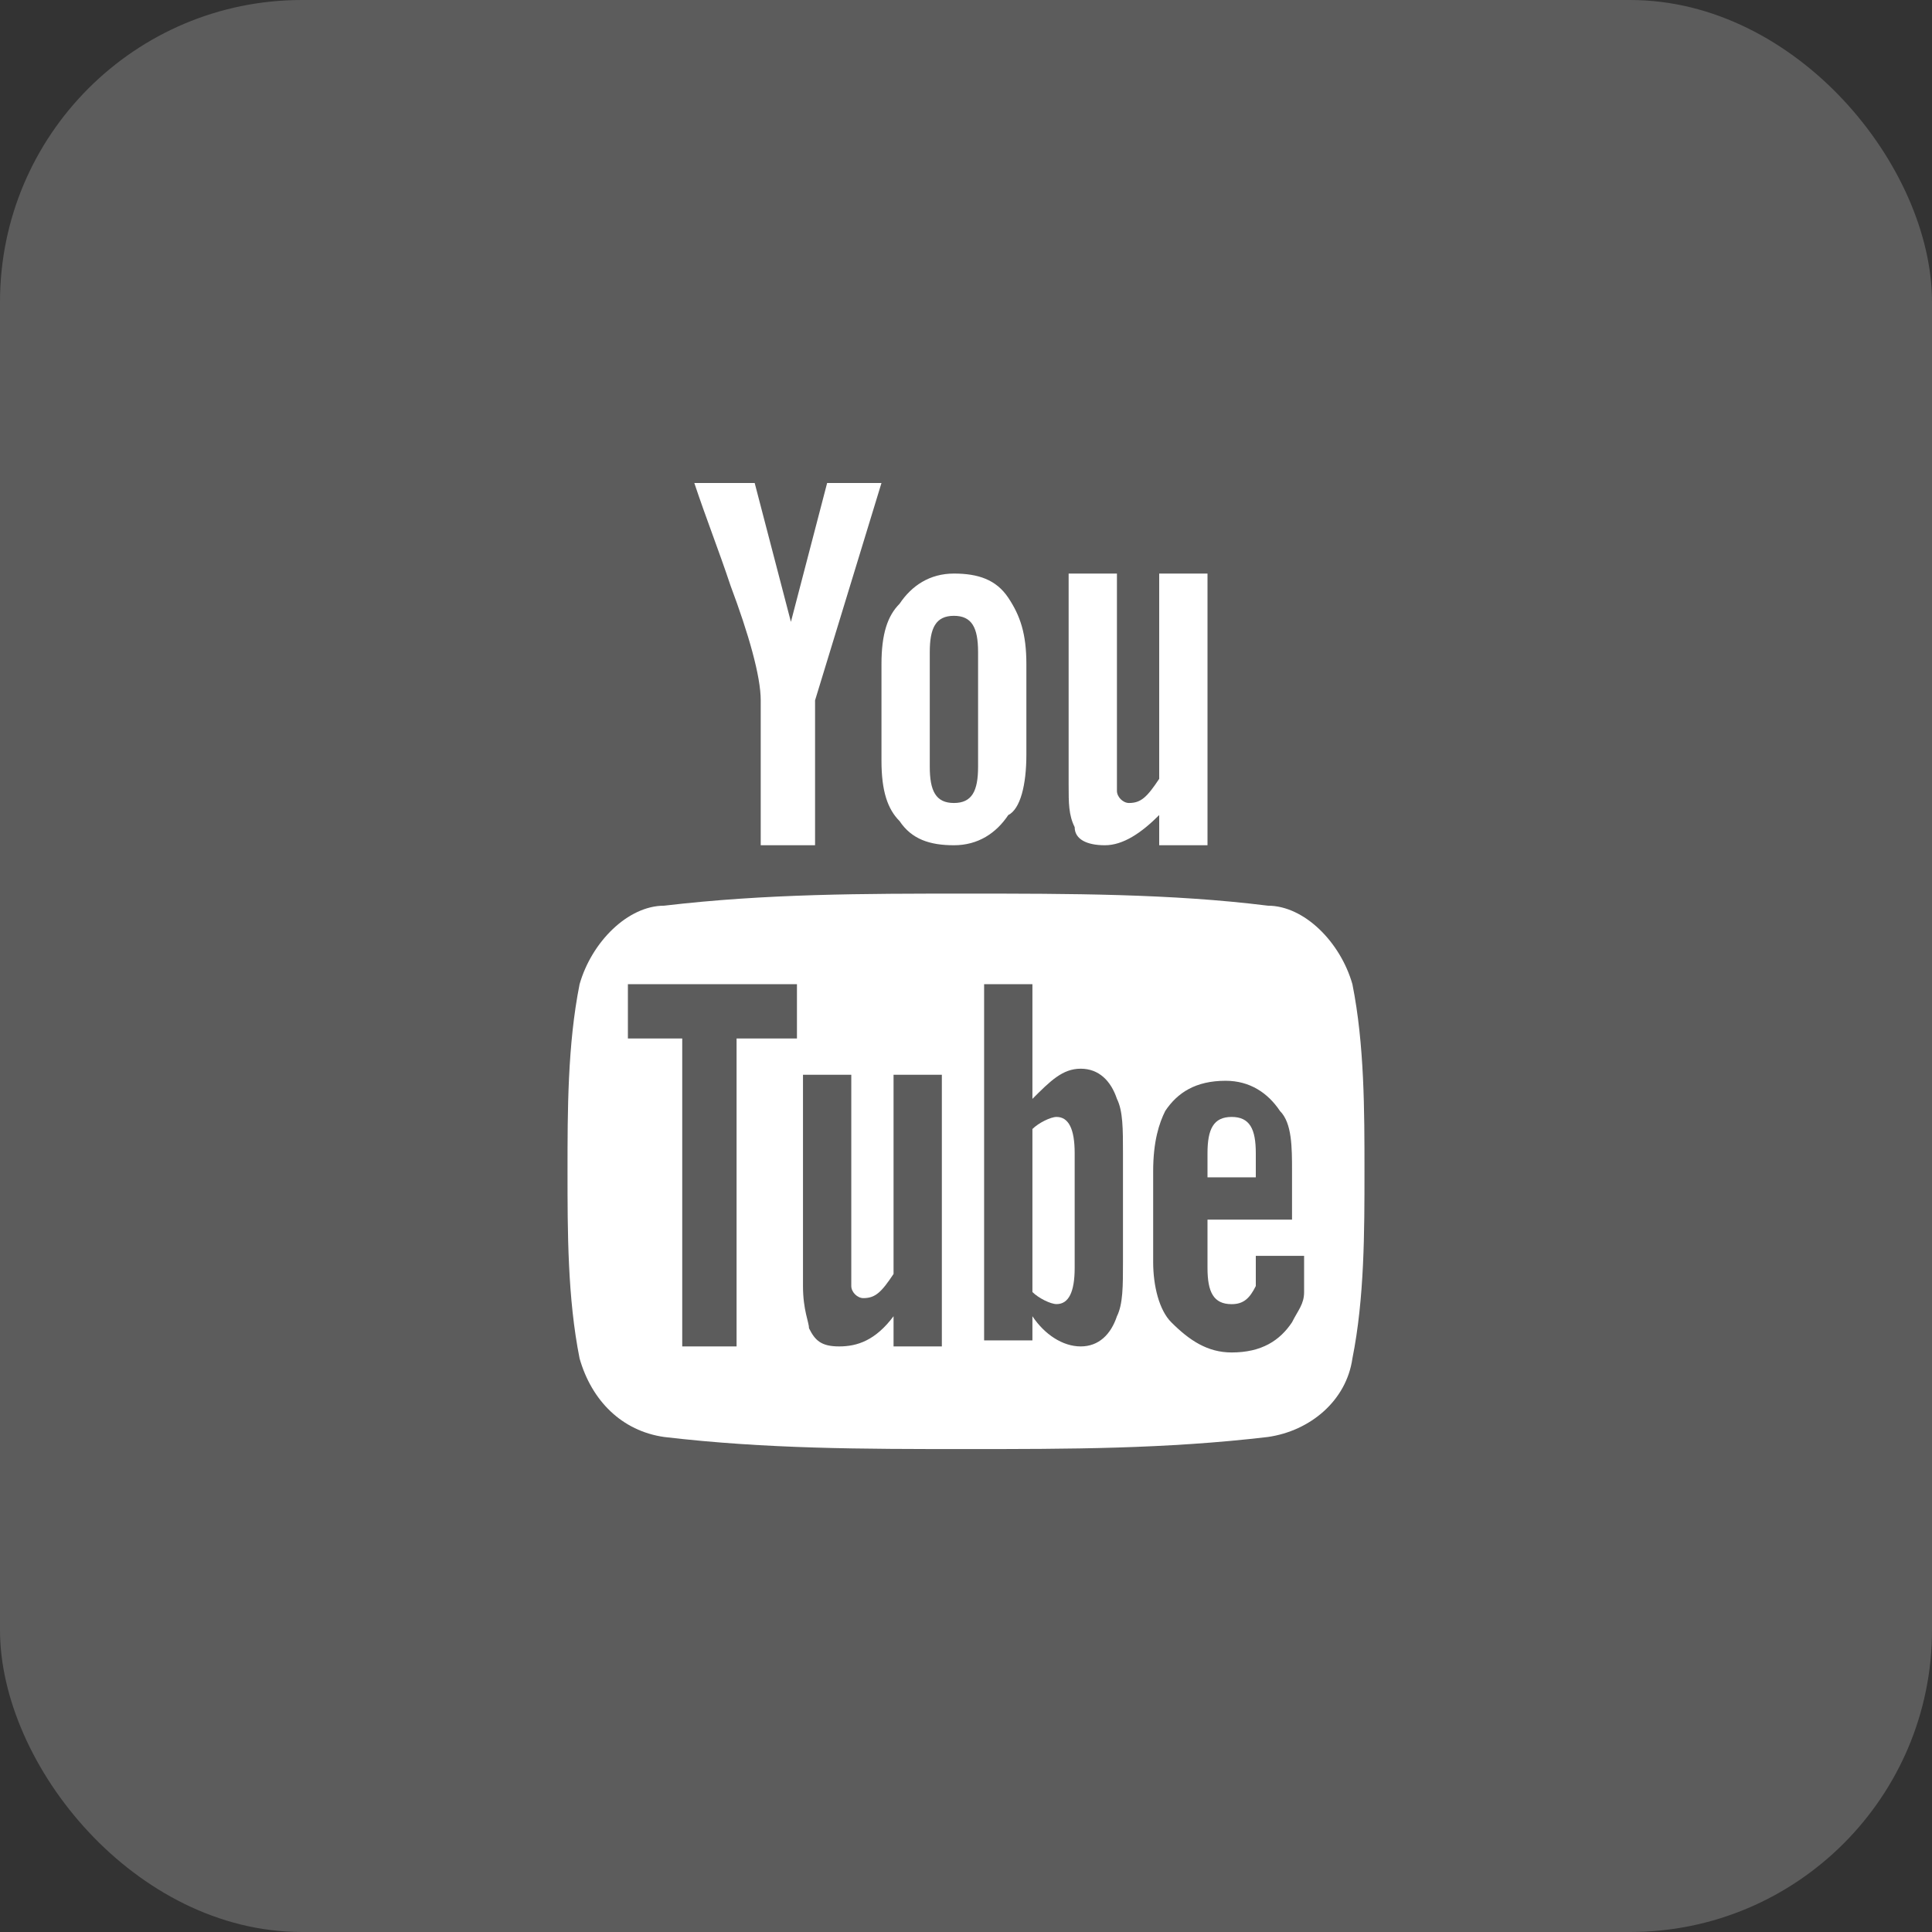 <svg width="32" height="32" viewBox="0 0 32 32" fill="none" xmlns="http://www.w3.org/2000/svg">
<rect x="0" y="0" width="32" height="32" fill="#333333" stroke="none"/>
<rect width="32" height="32" rx="5" fill="white" fill-opacity="0.2"/>
<path d="M14.6 8H13.7L13.1 10.3L12.5 8H11.5C11.7 8.6 11.9 9.1 12.1 9.7C12.4 10.5 12.6 11.2 12.6 11.6V14H13.5V11.6L14.6 8ZM17 12.5V11C17 10.5 16.9 10.2 16.7 9.9C16.5 9.6 16.2 9.5 15.8 9.5C15.4 9.5 15.1 9.7 14.9 10C14.7 10.2 14.6 10.5 14.6 11V12.6C14.6 13.1 14.7 13.4 14.9 13.6C15.1 13.9 15.4 14 15.8 14C16.2 14 16.5 13.8 16.7 13.5C16.9 13.4 17 13 17 12.5ZM16.2 12.7C16.2 13.1 16.1 13.3 15.8 13.3C15.5 13.3 15.4 13.1 15.4 12.7V10.8C15.4 10.4 15.5 10.2 15.8 10.2C16.1 10.2 16.2 10.4 16.2 10.8V12.7ZM20 14V9.5H19.2V12.9C19 13.2 18.9 13.3 18.7 13.3C18.6 13.3 18.5 13.2 18.5 13.1V9.5H17.7V13C17.7 13.3 17.7 13.5 17.8 13.7C17.8 13.9 18 14 18.3 14C18.6 14 18.9 13.8 19.2 13.5V14H20ZM20.4 18.5C20.1 18.5 20 18.7 20 19.1V19.5H20.8V19.1C20.8 18.7 20.7 18.5 20.4 18.5ZM17.5 18.5C17.4 18.5 17.2 18.6 17.1 18.7V21.4C17.2 21.5 17.4 21.6 17.5 21.6C17.7 21.6 17.8 21.4 17.8 21V19.1C17.8 18.7 17.7 18.5 17.5 18.5Z" fill="white"/>
<path d="M22.4 16.301C22.2 15.601 21.6 15.001 21 15.001C19.4 14.801 17.7 14.801 16 14.801C14.3 14.801 12.7 14.801 11 15.001C10.4 15.001 9.8 15.601 9.6 16.301C9.4 17.301 9.4 18.401 9.4 19.401C9.4 20.401 9.4 21.501 9.6 22.501C9.8 23.201 10.3 23.701 11 23.801C12.7 24.001 14.3 24.001 16 24.001C17.7 24.001 19.3 24.001 21 23.801C21.7 23.701 22.3 23.201 22.4 22.501C22.6 21.501 22.6 20.401 22.6 19.401C22.6 18.401 22.6 17.301 22.4 16.301ZM13.2 17.201H12.2V22.301H11.3V17.201H10.4V16.301H13.2V17.201ZM15.6 22.301H14.8V21.801C14.5 22.201 14.2 22.301 13.9 22.301C13.6 22.301 13.5 22.201 13.4 22.001C13.4 21.901 13.3 21.701 13.3 21.301V17.801H14.1V21.301C14.1 21.401 14.2 21.501 14.3 21.501C14.5 21.501 14.6 21.401 14.8 21.101V17.801H15.6V22.301ZM18.6 20.901C18.6 21.301 18.6 21.601 18.5 21.801C18.4 22.101 18.2 22.301 17.9 22.301C17.6 22.301 17.3 22.101 17.1 21.801V22.201H16.3V16.301H17.1V18.201C17.4 17.901 17.6 17.701 17.9 17.701C18.2 17.701 18.4 17.901 18.5 18.201C18.6 18.401 18.6 18.701 18.6 19.101V20.901ZM21.6 20.201H20V21.001C20 21.401 20.1 21.601 20.4 21.601C20.6 21.601 20.7 21.501 20.8 21.301V20.801H21.6V21.401C21.6 21.601 21.5 21.701 21.4 21.901C21.2 22.201 20.9 22.401 20.4 22.401C20 22.401 19.7 22.201 19.4 21.901C19.2 21.701 19.1 21.301 19.1 20.901V19.401C19.1 18.901 19.2 18.601 19.3 18.401C19.5 18.101 19.8 17.901 20.3 17.901C20.7 17.901 21 18.101 21.2 18.401C21.4 18.601 21.4 19.001 21.4 19.401V20.201H21.6Z" fill="white"/>
</svg>
